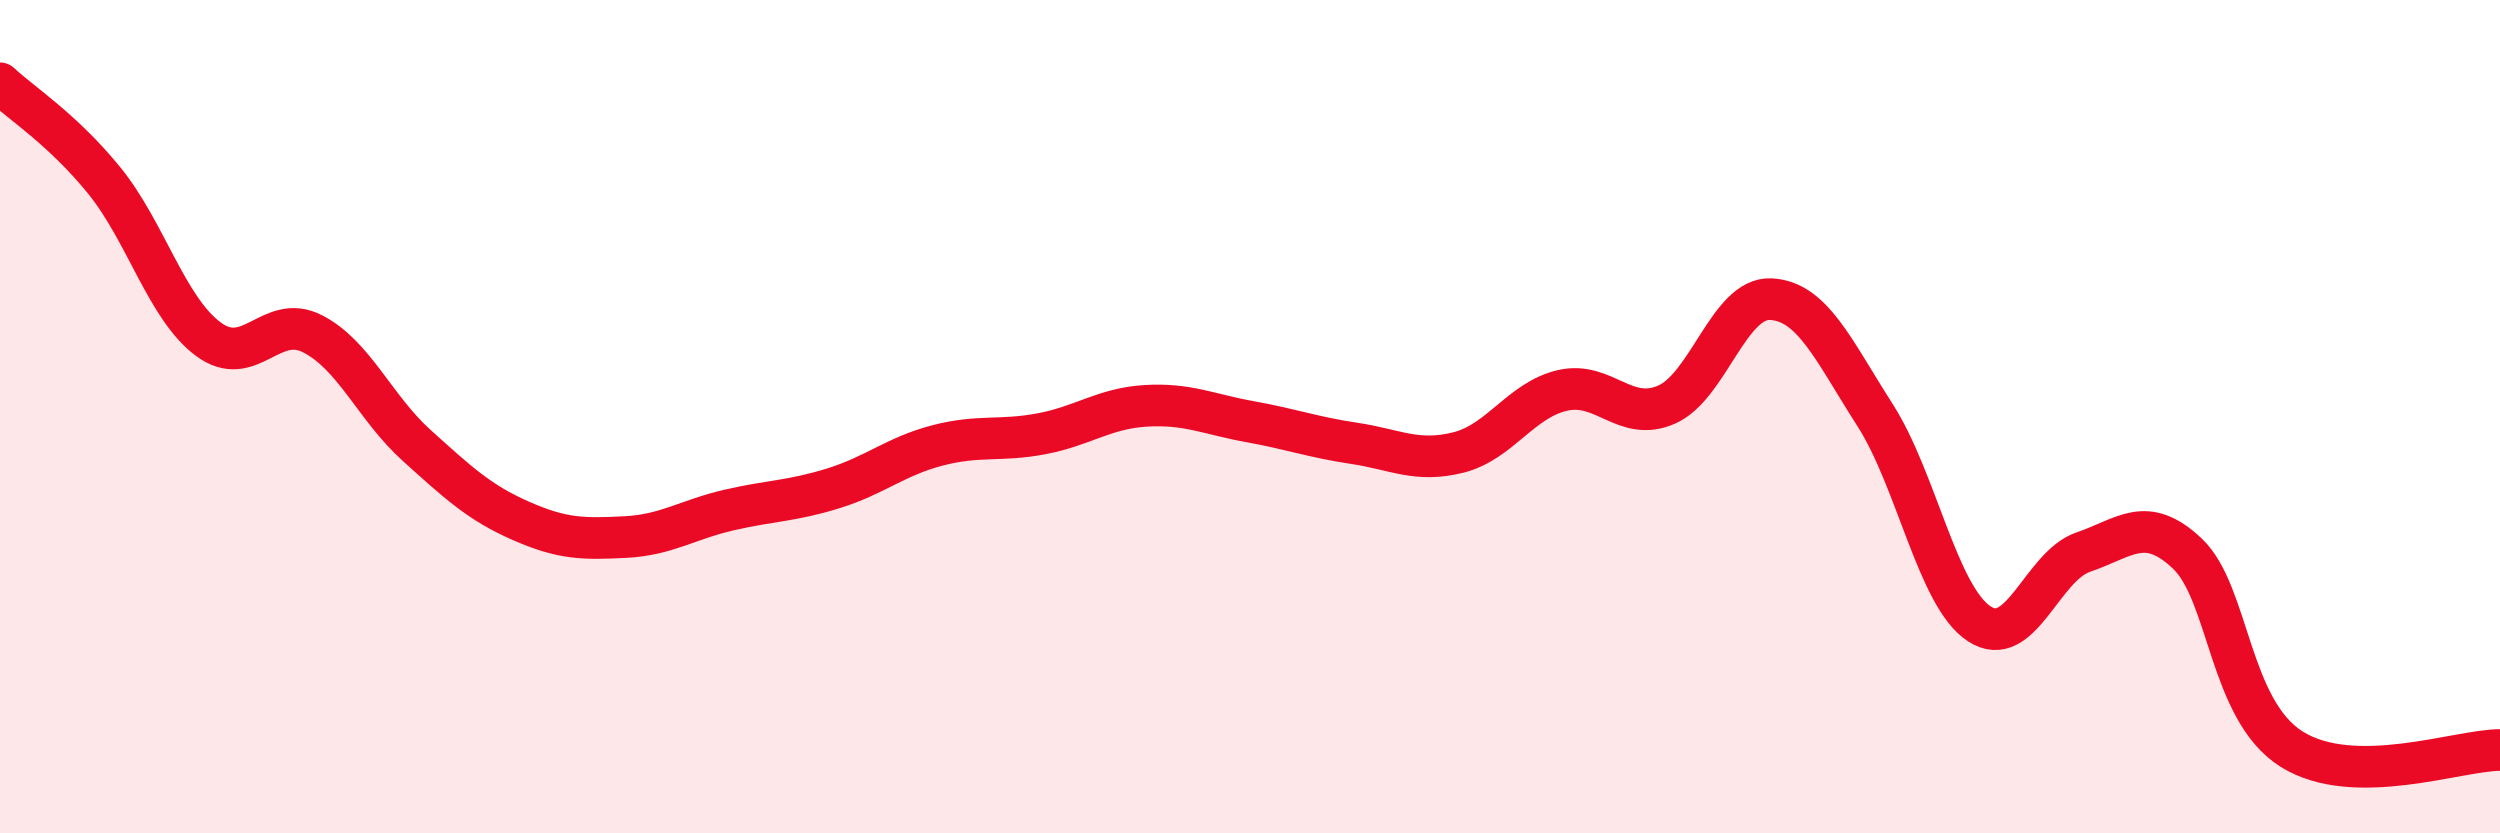 
    <svg width="60" height="20" viewBox="0 0 60 20" xmlns="http://www.w3.org/2000/svg">
      <path
        d="M 0,2 C 0.5,2.47 1.5,3.1 2.5,4.33 C 3.5,5.56 4,7.4 5,8.14 C 6,8.88 6.5,7.5 7.5,8.01 C 8.5,8.52 9,9.79 10,10.69 C 11,11.59 11.5,12.06 12.5,12.5 C 13.5,12.94 14,12.94 15,12.89 C 16,12.84 16.5,12.47 17.5,12.24 C 18.5,12.01 19,12.03 20,11.72 C 21,11.41 21.5,10.95 22.5,10.69 C 23.5,10.43 24,10.6 25,10.41 C 26,10.22 26.5,9.8 27.5,9.74 C 28.5,9.68 29,9.94 30,10.12 C 31,10.3 31.5,10.49 32.5,10.64 C 33.5,10.79 34,11.11 35,10.86 C 36,10.61 36.5,9.6 37.5,9.37 C 38.5,9.14 39,10.15 40,9.71 C 41,9.27 41.5,7.13 42.5,7.18 C 43.5,7.23 44,8.4 45,9.96 C 46,11.52 46.5,14.31 47.5,14.97 C 48.5,15.63 49,13.59 50,13.25 C 51,12.91 51.5,12.34 52.5,13.29 C 53.5,14.24 53.5,17.04 55,17.98 C 56.5,18.92 59,18 60,18L60 20L0 20Z"
        fill="#EB0A25"
        opacity="0.1"
        stroke-linecap="round"
        stroke-linejoin="round"
      />
      <path
        d="M 0,2 C 0.5,2.47 1.5,3.1 2.5,4.33 C 3.5,5.56 4,7.4 5,8.14 C 6,8.88 6.5,7.5 7.5,8.01 C 8.5,8.52 9,9.79 10,10.69 C 11,11.59 11.5,12.06 12.5,12.5 C 13.5,12.94 14,12.94 15,12.89 C 16,12.84 16.5,12.47 17.5,12.24 C 18.5,12.01 19,12.03 20,11.72 C 21,11.41 21.5,10.95 22.5,10.69 C 23.5,10.43 24,10.6 25,10.41 C 26,10.22 26.5,9.8 27.5,9.74 C 28.5,9.68 29,9.94 30,10.12 C 31,10.3 31.5,10.49 32.5,10.64 C 33.5,10.79 34,11.11 35,10.86 C 36,10.61 36.5,9.6 37.5,9.37 C 38.5,9.14 39,10.15 40,9.71 C 41,9.27 41.5,7.13 42.5,7.18 C 43.5,7.23 44,8.4 45,9.96 C 46,11.52 46.5,14.31 47.5,14.97 C 48.5,15.63 49,13.59 50,13.25 C 51,12.91 51.5,12.34 52.5,13.29 C 53.5,14.24 53.5,17.04 55,17.98 C 56.5,18.92 59,18 60,18"
        stroke="#EB0A25"
        stroke-width="1"
        fill="none"
        stroke-linecap="round"
        stroke-linejoin="round"
      />
    </svg>
  